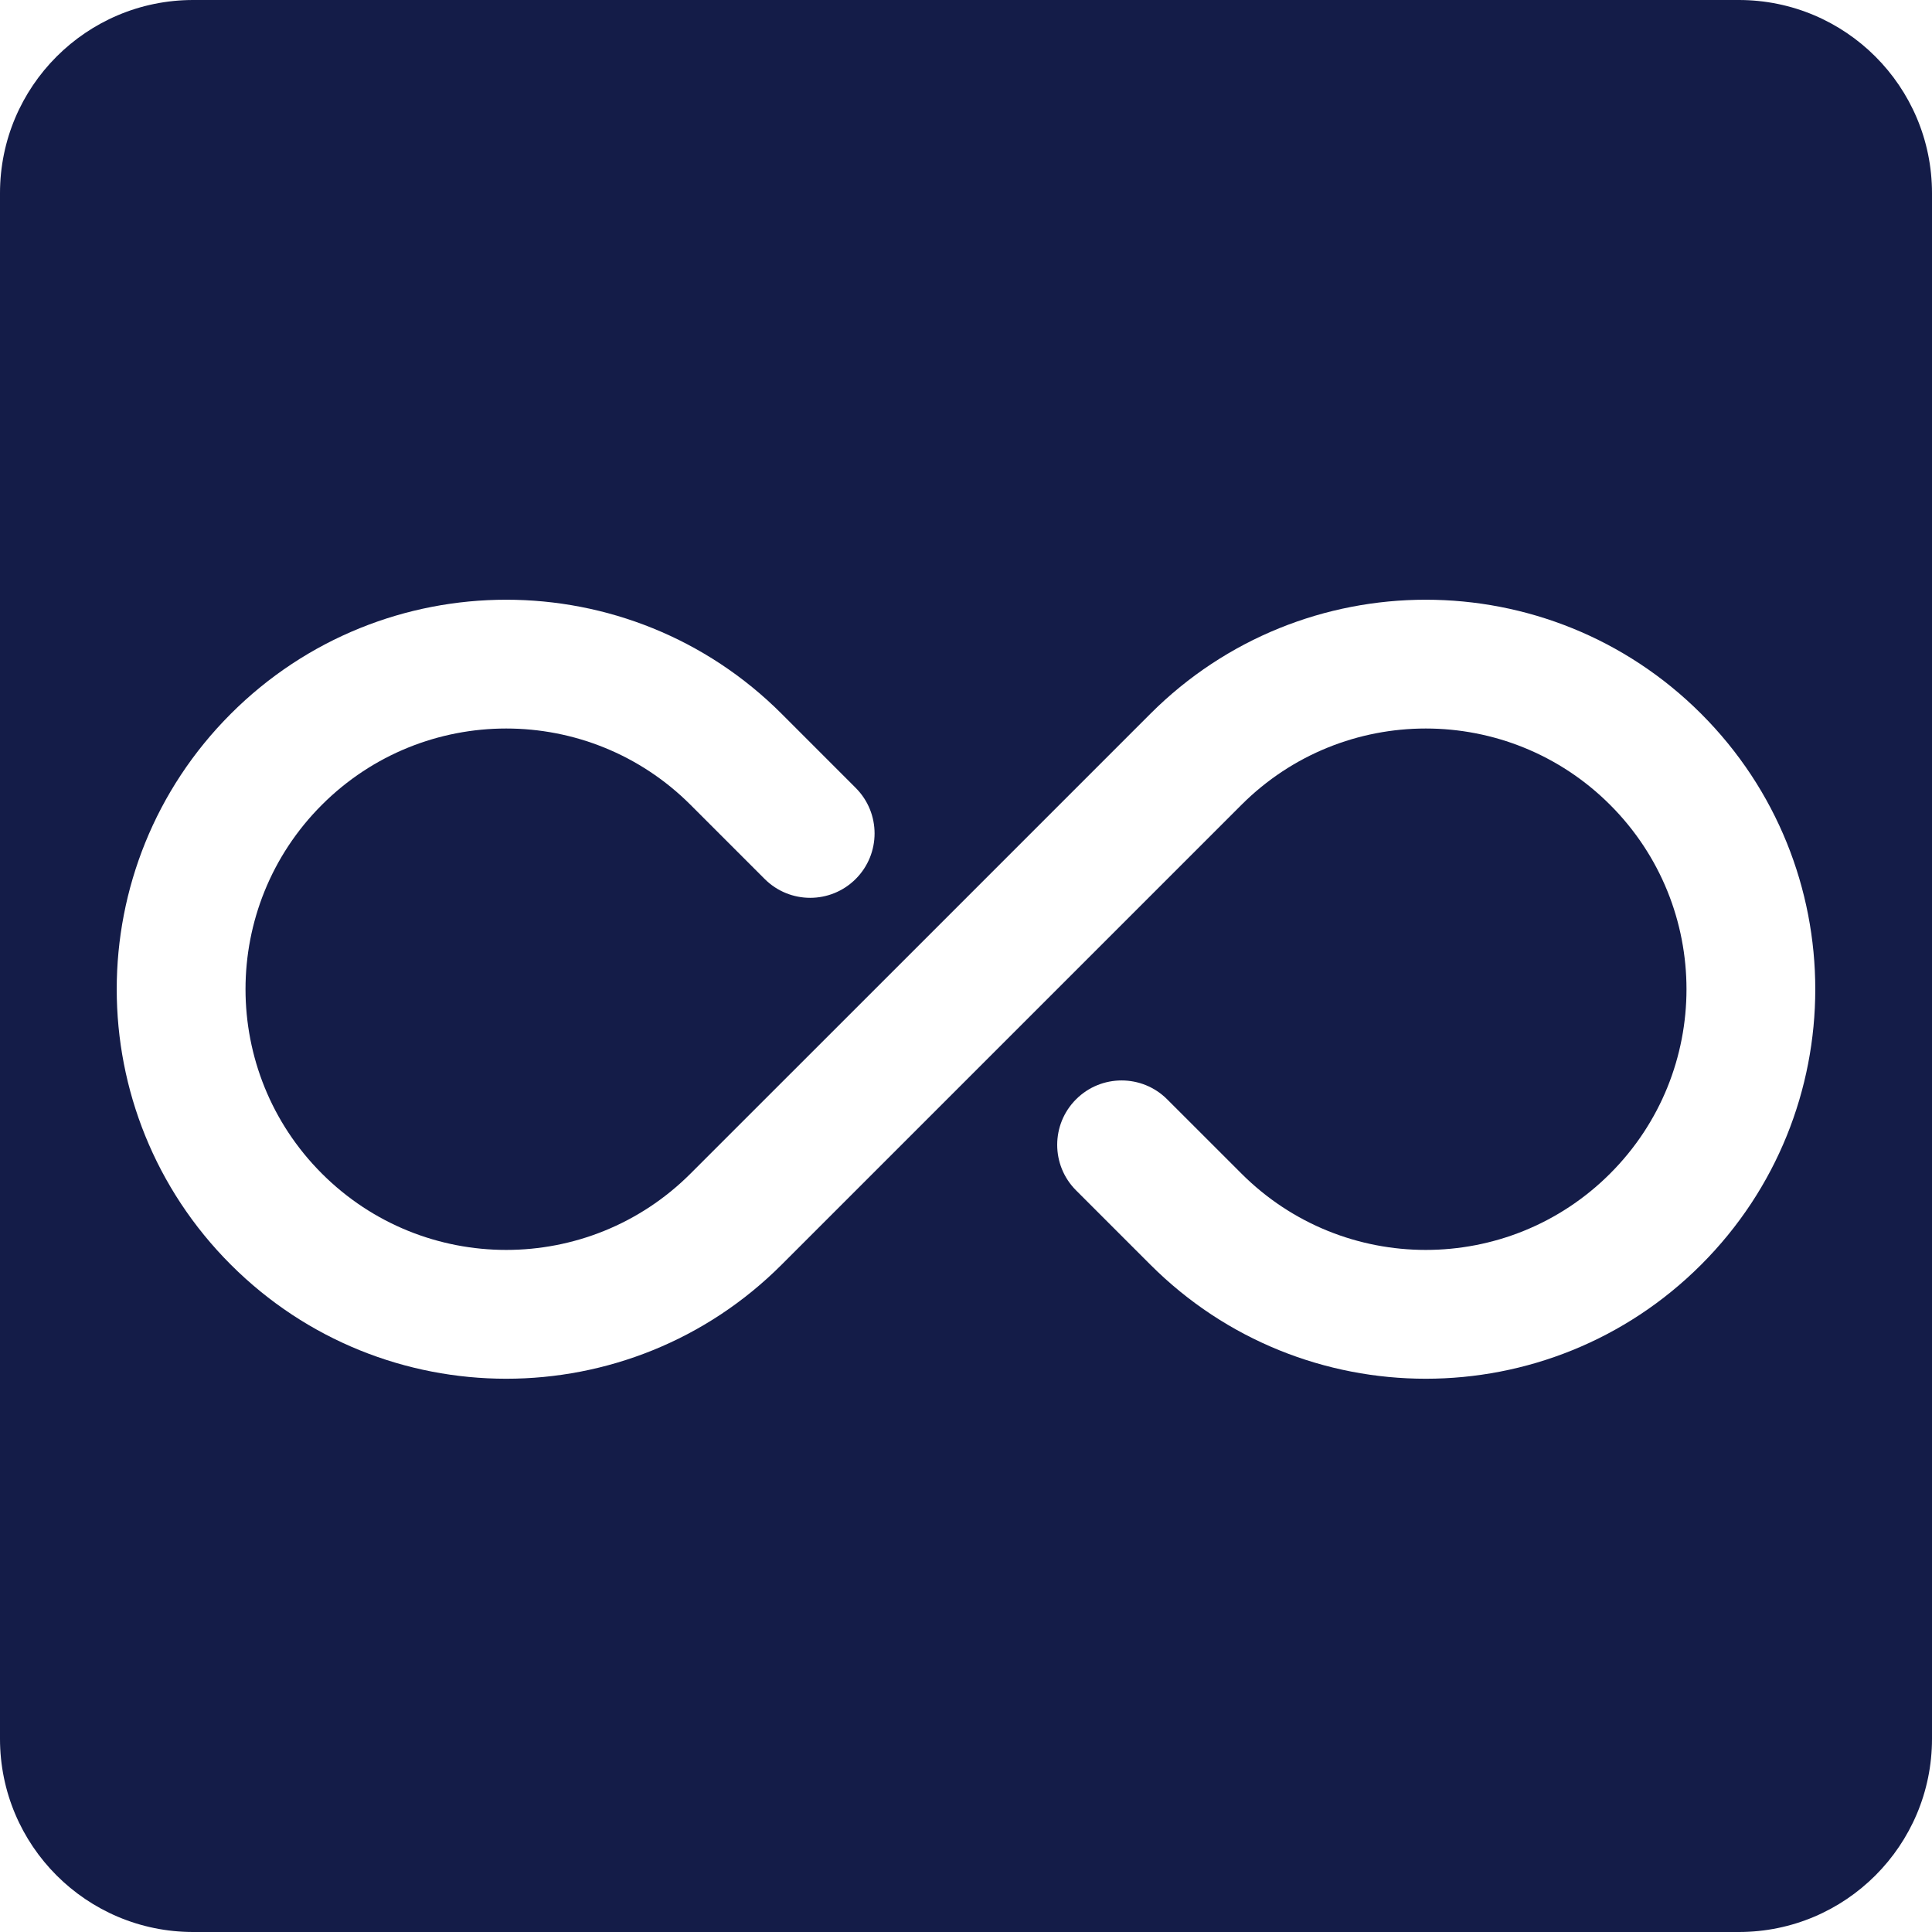 <?xml version="1.0" encoding="UTF-8"?> <svg xmlns="http://www.w3.org/2000/svg" width="60" height="60" viewBox="0 0 60 60" fill="none"><path d="M54 0C57.314 7.73107e-07 60 2.686 60 6V54C60 57.314 57.314 60 54 60H6C2.686 60 4.83208e-08 57.314 0 54V6C7.73132e-07 2.686 2.686 4.83192e-08 6 0H54ZM52.832 22.168C48.108 17.444 40.449 17.444 35.725 22.168L28.586 29.308L21.446 36.446C18.284 39.608 13.158 39.608 9.996 36.446C6.835 33.284 6.834 28.158 9.996 24.996C13.158 21.834 18.284 21.834 21.446 24.996L23.747 27.297C24.528 28.078 25.794 28.078 26.575 27.297C27.356 26.516 27.356 25.25 26.575 24.469L24.275 22.168C19.551 17.444 11.892 17.444 7.168 22.168C2.444 26.892 2.444 34.551 7.168 39.275C11.892 43.999 19.552 43.999 24.275 39.275L31.414 32.136L38.554 24.996C41.716 21.834 46.842 21.834 50.004 24.996C53.166 28.158 53.166 33.284 50.004 36.446C46.842 39.608 41.716 39.608 38.554 36.446L36.247 34.14C35.466 33.359 34.199 33.359 33.418 34.14C32.637 34.921 32.637 36.187 33.418 36.968L35.725 39.275C40.449 43.999 48.108 43.999 52.832 39.275C57.556 34.551 57.556 26.892 52.832 22.168Z" fill="#141C48"></path></svg> 